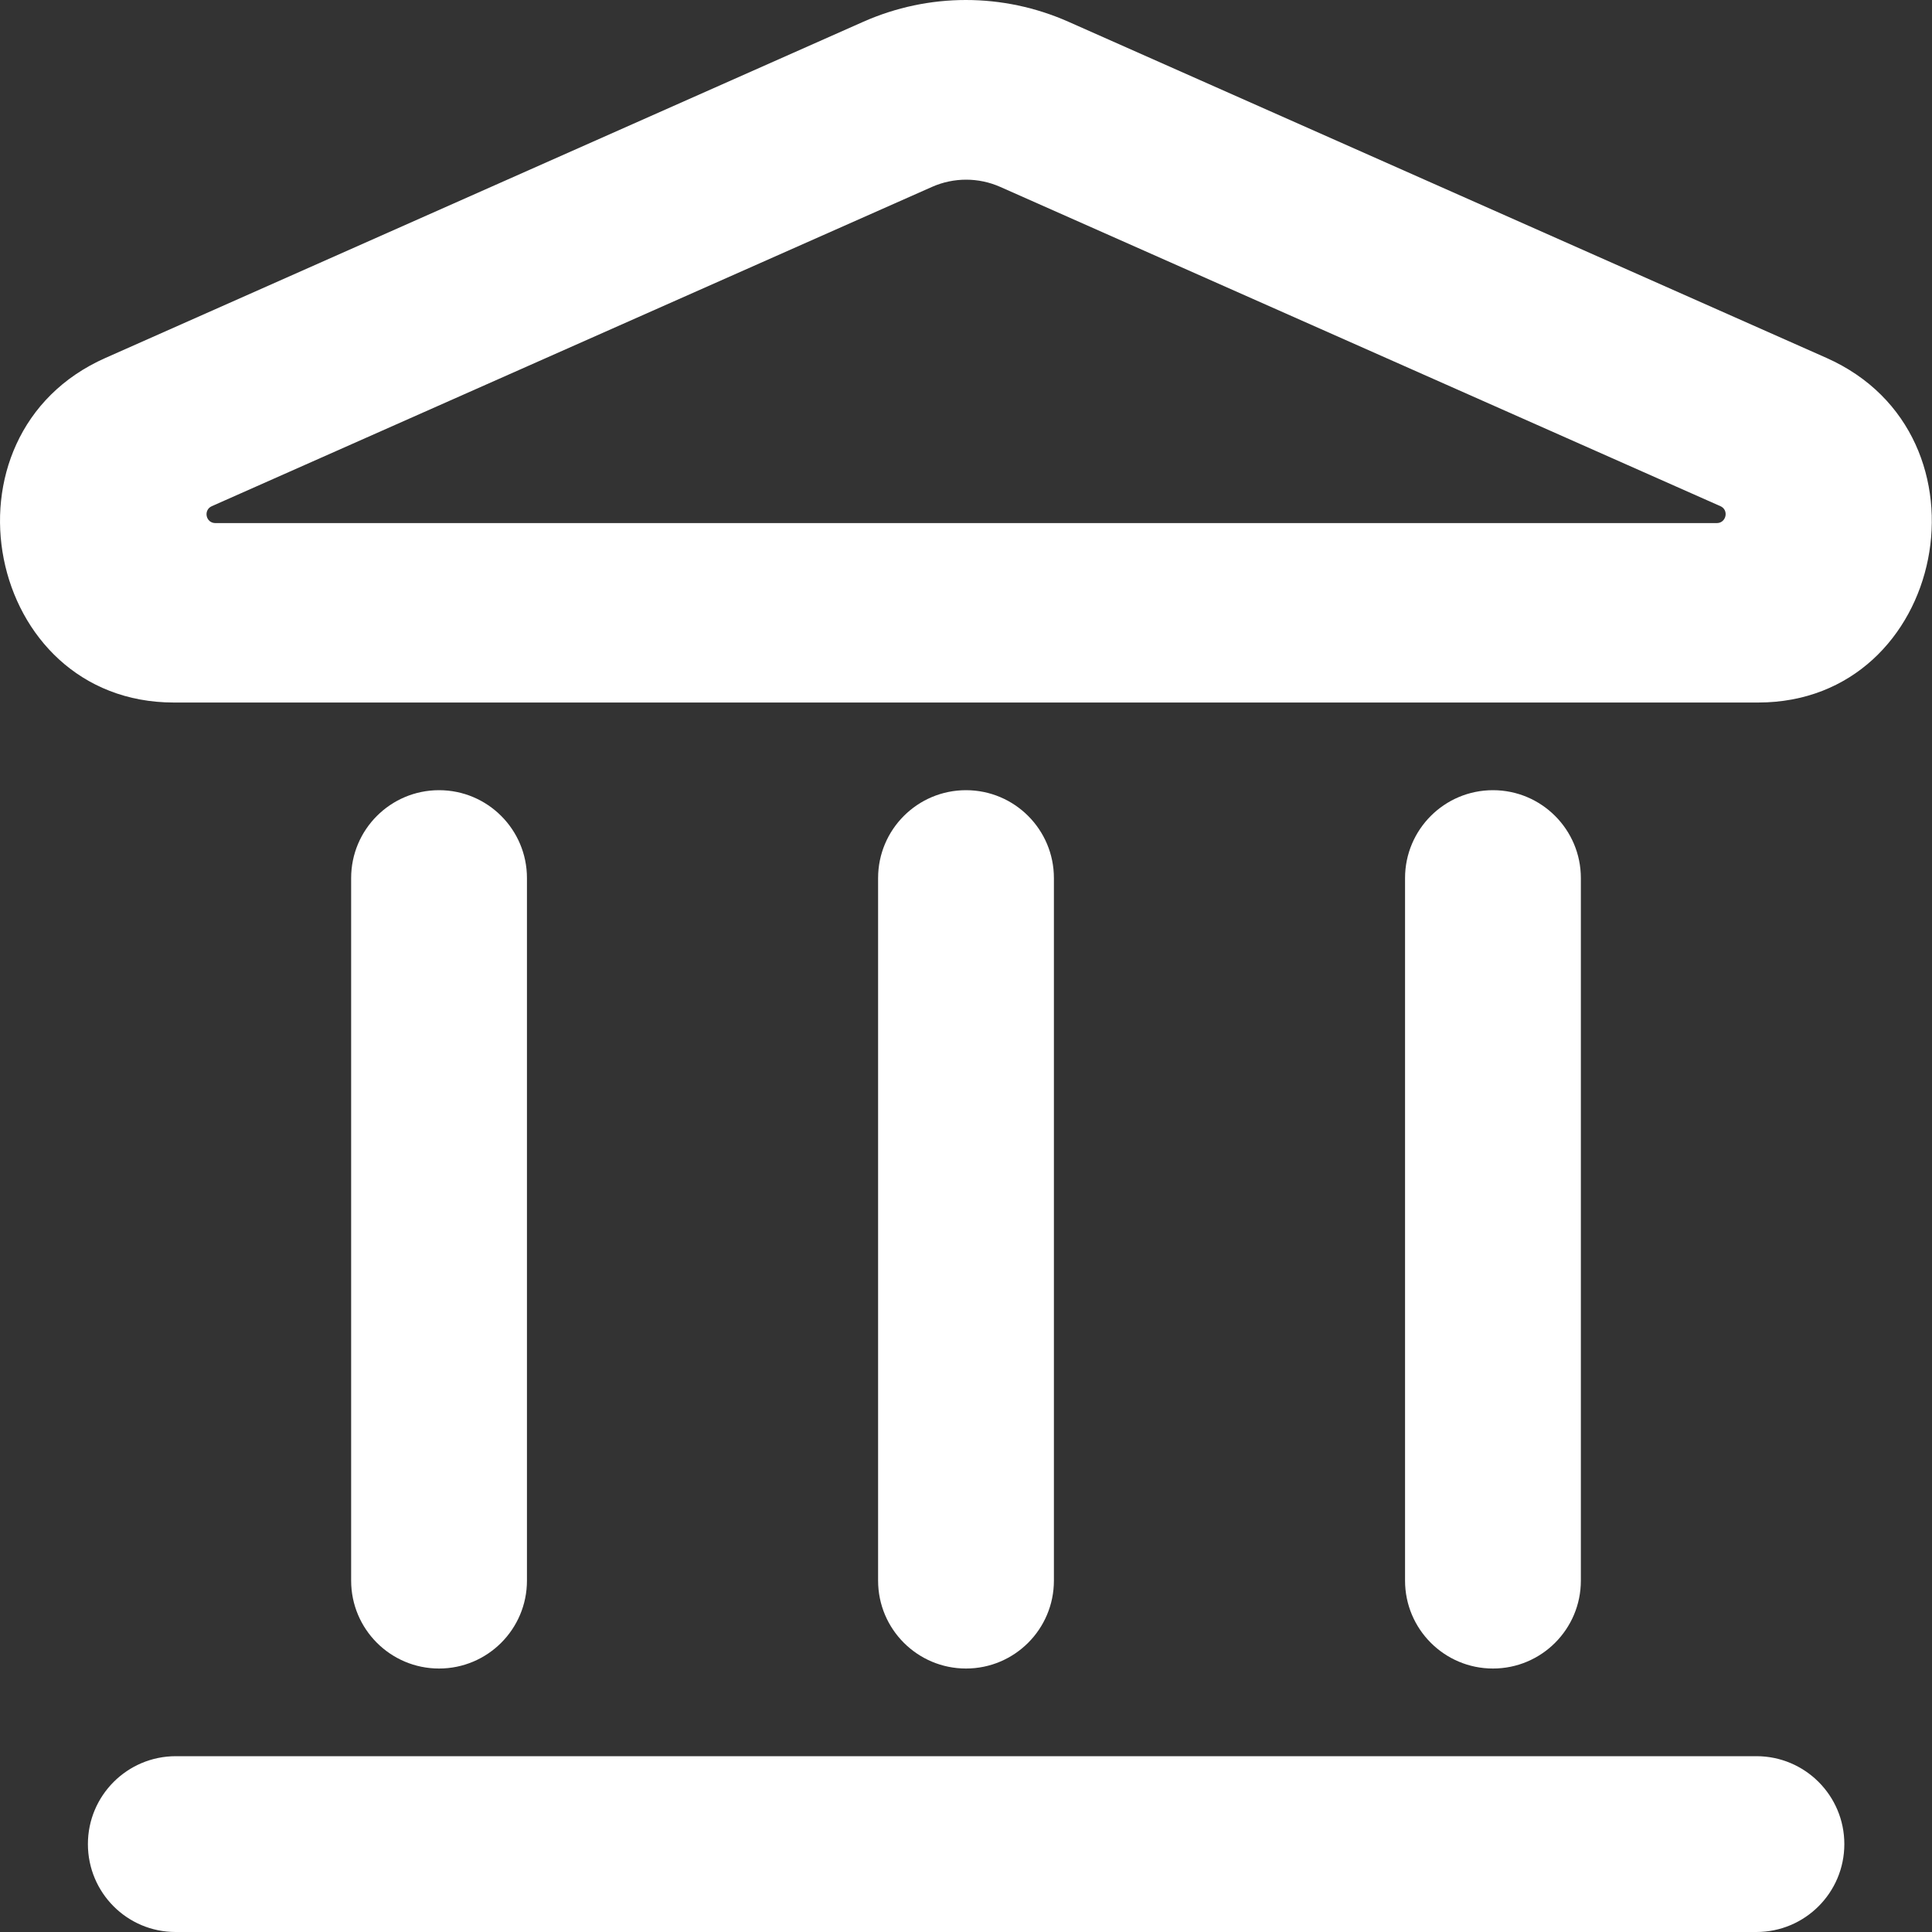 <?xml version="1.0" encoding="utf-8"?>
<!-- Generator: Adobe Illustrator 25.4.1, SVG Export Plug-In . SVG Version: 6.00 Build 0)  -->
<svg version="1.1" id="Calque_1" xmlns="http://www.w3.org/2000/svg" xmlns:xlink="http://www.w3.org/1999/xlink" x="0px" y="0px"
	 viewBox="0 0 800 800" style="enable-background:new 0 0 800 800;" xml:space="preserve">
<rect x="0" y="0" width="800" height="800" fill="#333333" stroke="none"/>
<style type="text/css">
	.st0{fill-rule:evenodd;clip-rule:evenodd;fill:#FFFFFF;}
	.st1{fill:#FFFFFF;}
</style>
<path class="st0" d="M357.5,9c27.1-12,57.8-12,84.9,0l313.9,139.2c71.8,31.9,49.8,142.7-28.3,142.7H72
	c-78.2,0-100.2-110.9-28.3-142.7L357.5,9z M414.2,77.4c-9-4-19.3-4-28.3,0L87.7,209.6c-3.6,1.6-2.5,7,1.5,7h621.7
	c3.9,0,5.1-5.4,1.5-7L414.2,77.4z"/>
<path class="st1" d="M36.4,763.6c0-20.1,16.3-36.4,36.4-36.4h654.5c20.1,0,36.4,16.3,36.4,36.4S747.4,800,727.3,800H72.7
	C52.6,800,36.4,783.7,36.4,763.6z"/>
<path class="st1" d="M363.6,654.5c0,20.1,16.3,36.4,36.4,36.4c20.1,0,36.4-16.3,36.4-36.4V363.6c0-20.1-16.3-36.4-36.4-36.4
	c-20.1,0-36.4,16.3-36.4,36.4V654.5z"/>
<path class="st1" d="M181.8,690.9c-20.1,0-36.4-16.3-36.4-36.4V363.6c0-20.1,16.3-36.4,36.4-36.4c20.1,0,36.4,16.3,36.4,36.4v290.9
	C218.2,674.6,201.9,690.9,181.8,690.9z"/>
<path class="st1" d="M581.8,654.5c0,20.1,16.3,36.4,36.4,36.4s36.4-16.3,36.4-36.4V363.6c0-20.1-16.3-36.4-36.4-36.4
	s-36.4,16.3-36.4,36.4V654.5z"/>
</svg>
